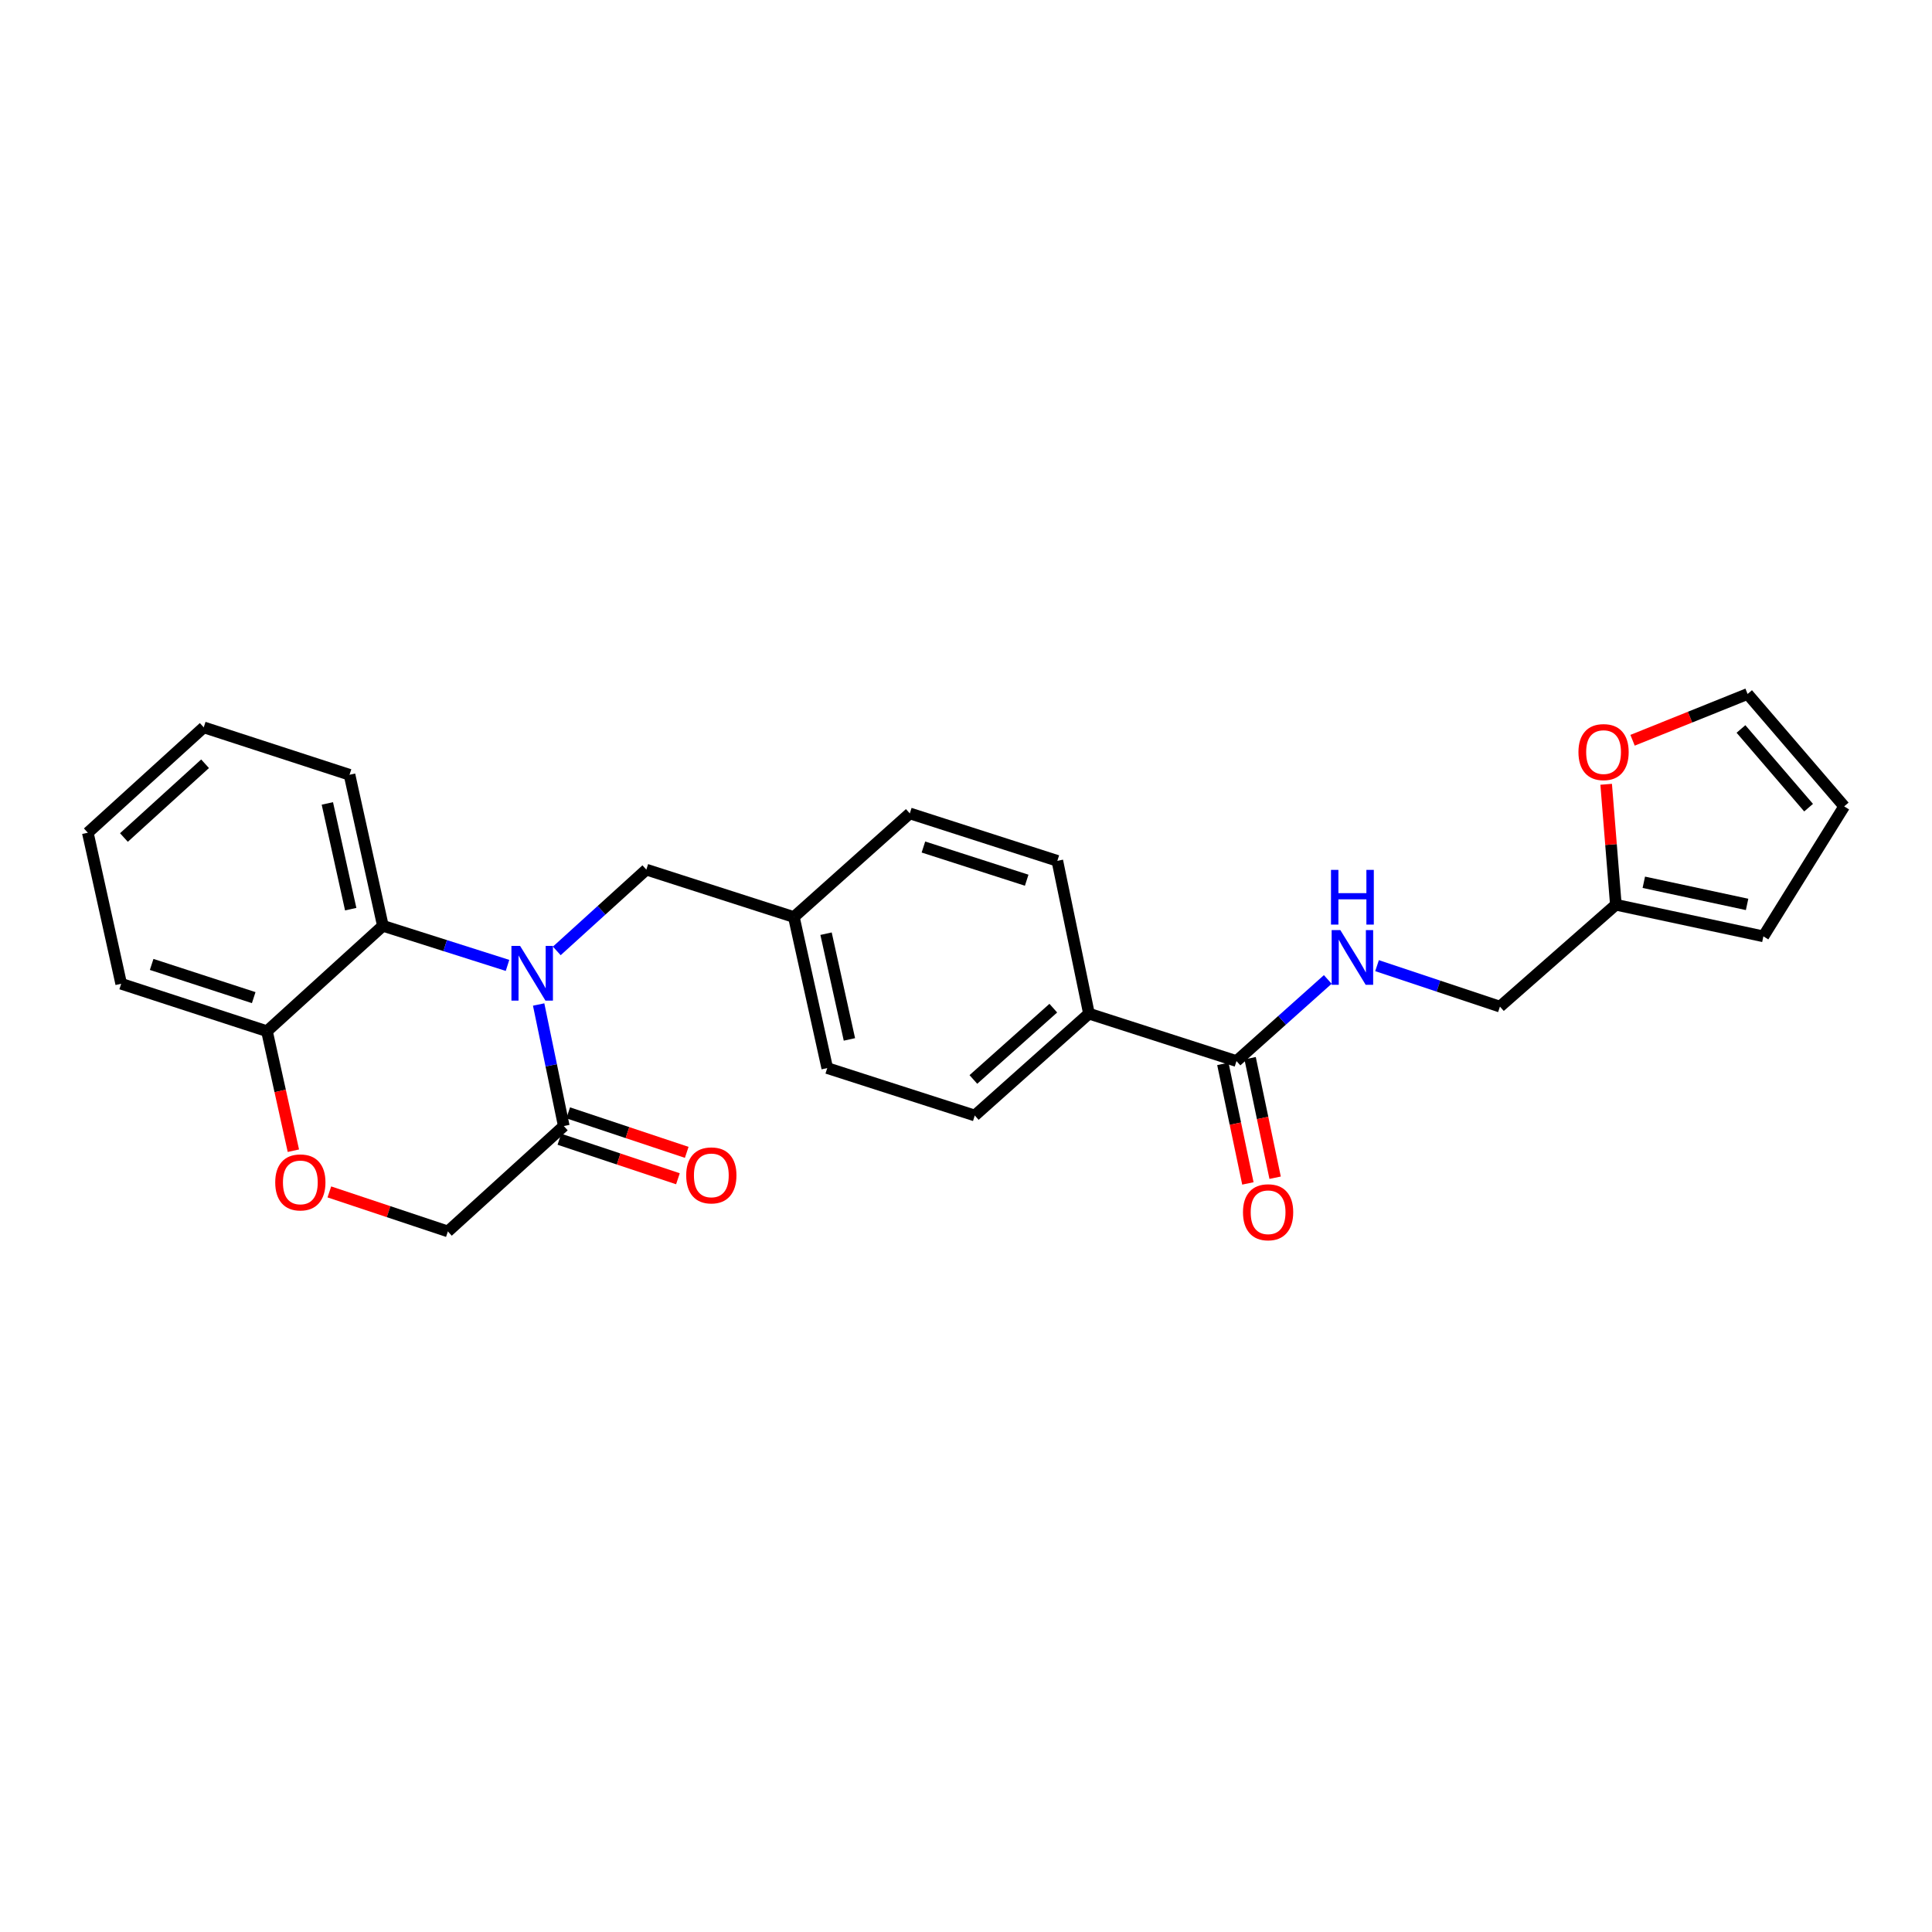 <?xml version='1.0' encoding='iso-8859-1'?>
<svg version='1.1' baseProfile='full'
              xmlns='http://www.w3.org/2000/svg'
                      xmlns:rdkit='http://www.rdkit.org/xml'
                      xmlns:xlink='http://www.w3.org/1999/xlink'
                  xml:space='preserve'
width='1000px' height='1000px' viewBox='0 0 1000 1000'>
<!-- END OF HEADER -->
<rect style='opacity:1.0;fill:#FFFFFF;stroke:none' width='1000' height='1000' x='0' y='0'> </rect>
<path class='bond-0' d='M 632.954,550.676 L 639.428,581.608' style='fill:none;fill-rule:evenodd;stroke:#000000;stroke-width:6px;stroke-linecap:butt;stroke-linejoin:miter;stroke-opacity:1' />
<path class='bond-0' d='M 639.428,581.608 L 645.903,612.539' style='fill:none;fill-rule:evenodd;stroke:#FF0000;stroke-width:6px;stroke-linecap:butt;stroke-linejoin:miter;stroke-opacity:1' />
<path class='bond-0' d='M 647.052,547.725 L 653.526,578.657' style='fill:none;fill-rule:evenodd;stroke:#000000;stroke-width:6px;stroke-linecap:butt;stroke-linejoin:miter;stroke-opacity:1' />
<path class='bond-0' d='M 653.526,578.657 L 660.001,609.588' style='fill:none;fill-rule:evenodd;stroke:#FF0000;stroke-width:6px;stroke-linecap:butt;stroke-linejoin:miter;stroke-opacity:1' />
<path class='bond-1' d='M 640.003,549.201 L 663.626,528.082' style='fill:none;fill-rule:evenodd;stroke:#000000;stroke-width:6px;stroke-linecap:butt;stroke-linejoin:miter;stroke-opacity:1' />
<path class='bond-1' d='M 663.626,528.082 L 687.25,506.963' style='fill:none;fill-rule:evenodd;stroke:#0000FF;stroke-width:6px;stroke-linecap:butt;stroke-linejoin:miter;stroke-opacity:1' />
<path class='bond-2' d='M 640.003,549.201 L 563.64,524.659' style='fill:none;fill-rule:evenodd;stroke:#000000;stroke-width:6px;stroke-linecap:butt;stroke-linejoin:miter;stroke-opacity:1' />
<path class='bond-3' d='M 712.754,499.814 L 744.56,510.416' style='fill:none;fill-rule:evenodd;stroke:#0000FF;stroke-width:6px;stroke-linecap:butt;stroke-linejoin:miter;stroke-opacity:1' />
<path class='bond-3' d='M 744.56,510.416 L 776.365,521.018' style='fill:none;fill-rule:evenodd;stroke:#000000;stroke-width:6px;stroke-linecap:butt;stroke-linejoin:miter;stroke-opacity:1' />
<path class='bond-4' d='M 836.364,468.293 L 833.857,437.119' style='fill:none;fill-rule:evenodd;stroke:#000000;stroke-width:6px;stroke-linecap:butt;stroke-linejoin:miter;stroke-opacity:1' />
<path class='bond-4' d='M 833.857,437.119 L 831.349,405.945' style='fill:none;fill-rule:evenodd;stroke:#FF0000;stroke-width:6px;stroke-linecap:butt;stroke-linejoin:miter;stroke-opacity:1' />
<path class='bond-5' d='M 836.364,468.293 L 912.727,484.657' style='fill:none;fill-rule:evenodd;stroke:#000000;stroke-width:6px;stroke-linecap:butt;stroke-linejoin:miter;stroke-opacity:1' />
<path class='bond-5' d='M 850.836,456.663 L 904.291,468.118' style='fill:none;fill-rule:evenodd;stroke:#000000;stroke-width:6px;stroke-linecap:butt;stroke-linejoin:miter;stroke-opacity:1' />
<path class='bond-6' d='M 836.364,468.293 L 776.365,521.018' style='fill:none;fill-rule:evenodd;stroke:#000000;stroke-width:6px;stroke-linecap:butt;stroke-linejoin:miter;stroke-opacity:1' />
<path class='bond-7' d='M 845.011,383.161 L 874.78,371.181' style='fill:none;fill-rule:evenodd;stroke:#FF0000;stroke-width:6px;stroke-linecap:butt;stroke-linejoin:miter;stroke-opacity:1' />
<path class='bond-7' d='M 874.78,371.181 L 904.549,359.201' style='fill:none;fill-rule:evenodd;stroke:#000000;stroke-width:6px;stroke-linecap:butt;stroke-linejoin:miter;stroke-opacity:1' />
<path class='bond-8' d='M 105.454,376.478 L 45.455,431.019' style='fill:none;fill-rule:evenodd;stroke:#000000;stroke-width:6px;stroke-linecap:butt;stroke-linejoin:miter;stroke-opacity:1' />
<path class='bond-8' d='M 106.142,395.317 L 64.143,433.496' style='fill:none;fill-rule:evenodd;stroke:#000000;stroke-width:6px;stroke-linecap:butt;stroke-linejoin:miter;stroke-opacity:1' />
<path class='bond-9' d='M 105.454,376.478 L 180.912,401.02' style='fill:none;fill-rule:evenodd;stroke:#000000;stroke-width:6px;stroke-linecap:butt;stroke-linejoin:miter;stroke-opacity:1' />
<path class='bond-10' d='M 45.455,431.019 L 62.723,509.199' style='fill:none;fill-rule:evenodd;stroke:#000000;stroke-width:6px;stroke-linecap:butt;stroke-linejoin:miter;stroke-opacity:1' />
<path class='bond-11' d='M 62.723,509.199 L 138.182,533.749' style='fill:none;fill-rule:evenodd;stroke:#000000;stroke-width:6px;stroke-linecap:butt;stroke-linejoin:miter;stroke-opacity:1' />
<path class='bond-11' d='M 78.498,499.184 L 131.319,516.37' style='fill:none;fill-rule:evenodd;stroke:#000000;stroke-width:6px;stroke-linecap:butt;stroke-linejoin:miter;stroke-opacity:1' />
<path class='bond-12' d='M 180.912,401.02 L 198.181,479.199' style='fill:none;fill-rule:evenodd;stroke:#000000;stroke-width:6px;stroke-linecap:butt;stroke-linejoin:miter;stroke-opacity:1' />
<path class='bond-12' d='M 169.438,415.853 L 181.526,470.579' style='fill:none;fill-rule:evenodd;stroke:#000000;stroke-width:6px;stroke-linecap:butt;stroke-linejoin:miter;stroke-opacity:1' />
<path class='bond-13' d='M 198.181,479.199 L 138.182,533.749' style='fill:none;fill-rule:evenodd;stroke:#000000;stroke-width:6px;stroke-linecap:butt;stroke-linejoin:miter;stroke-opacity:1' />
<path class='bond-14' d='M 198.181,479.199 L 230.435,489.446' style='fill:none;fill-rule:evenodd;stroke:#000000;stroke-width:6px;stroke-linecap:butt;stroke-linejoin:miter;stroke-opacity:1' />
<path class='bond-14' d='M 230.435,489.446 L 262.689,499.693' style='fill:none;fill-rule:evenodd;stroke:#0000FF;stroke-width:6px;stroke-linecap:butt;stroke-linejoin:miter;stroke-opacity:1' />
<path class='bond-15' d='M 138.182,533.749 L 145.016,564.678' style='fill:none;fill-rule:evenodd;stroke:#000000;stroke-width:6px;stroke-linecap:butt;stroke-linejoin:miter;stroke-opacity:1' />
<path class='bond-15' d='M 145.016,564.678 L 151.851,595.607' style='fill:none;fill-rule:evenodd;stroke:#FF0000;stroke-width:6px;stroke-linecap:butt;stroke-linejoin:miter;stroke-opacity:1' />
<path class='bond-16' d='M 170.47,616.933 L 201.146,627.158' style='fill:none;fill-rule:evenodd;stroke:#FF0000;stroke-width:6px;stroke-linecap:butt;stroke-linejoin:miter;stroke-opacity:1' />
<path class='bond-16' d='M 201.146,627.158 L 231.821,637.383' style='fill:none;fill-rule:evenodd;stroke:#000000;stroke-width:6px;stroke-linecap:butt;stroke-linejoin:miter;stroke-opacity:1' />
<path class='bond-17' d='M 231.821,637.383 L 291.82,582.841' style='fill:none;fill-rule:evenodd;stroke:#000000;stroke-width:6px;stroke-linecap:butt;stroke-linejoin:miter;stroke-opacity:1' />
<path class='bond-18' d='M 291.82,582.841 L 285.312,551.385' style='fill:none;fill-rule:evenodd;stroke:#000000;stroke-width:6px;stroke-linecap:butt;stroke-linejoin:miter;stroke-opacity:1' />
<path class='bond-18' d='M 285.312,551.385 L 278.803,519.929' style='fill:none;fill-rule:evenodd;stroke:#0000FF;stroke-width:6px;stroke-linecap:butt;stroke-linejoin:miter;stroke-opacity:1' />
<path class='bond-19' d='M 289.543,589.673 L 320.218,599.899' style='fill:none;fill-rule:evenodd;stroke:#000000;stroke-width:6px;stroke-linecap:butt;stroke-linejoin:miter;stroke-opacity:1' />
<path class='bond-19' d='M 320.218,599.899 L 350.893,610.124' style='fill:none;fill-rule:evenodd;stroke:#FF0000;stroke-width:6px;stroke-linecap:butt;stroke-linejoin:miter;stroke-opacity:1' />
<path class='bond-19' d='M 294.097,576.009 L 324.773,586.234' style='fill:none;fill-rule:evenodd;stroke:#000000;stroke-width:6px;stroke-linecap:butt;stroke-linejoin:miter;stroke-opacity:1' />
<path class='bond-19' d='M 324.773,586.234 L 355.448,596.459' style='fill:none;fill-rule:evenodd;stroke:#FF0000;stroke-width:6px;stroke-linecap:butt;stroke-linejoin:miter;stroke-opacity:1' />
<path class='bond-20' d='M 288.191,492.189 L 311.367,471.151' style='fill:none;fill-rule:evenodd;stroke:#0000FF;stroke-width:6px;stroke-linecap:butt;stroke-linejoin:miter;stroke-opacity:1' />
<path class='bond-20' d='M 311.367,471.151 L 334.543,450.112' style='fill:none;fill-rule:evenodd;stroke:#000000;stroke-width:6px;stroke-linecap:butt;stroke-linejoin:miter;stroke-opacity:1' />
<path class='bond-21' d='M 428.182,552.834 L 410.906,474.654' style='fill:none;fill-rule:evenodd;stroke:#000000;stroke-width:6px;stroke-linecap:butt;stroke-linejoin:miter;stroke-opacity:1' />
<path class='bond-21' d='M 439.655,537.999 L 427.561,483.273' style='fill:none;fill-rule:evenodd;stroke:#000000;stroke-width:6px;stroke-linecap:butt;stroke-linejoin:miter;stroke-opacity:1' />
<path class='bond-22' d='M 428.182,552.834 L 504.545,577.384' style='fill:none;fill-rule:evenodd;stroke:#000000;stroke-width:6px;stroke-linecap:butt;stroke-linejoin:miter;stroke-opacity:1' />
<path class='bond-23' d='M 410.906,474.654 L 470.913,421.017' style='fill:none;fill-rule:evenodd;stroke:#000000;stroke-width:6px;stroke-linecap:butt;stroke-linejoin:miter;stroke-opacity:1' />
<path class='bond-24' d='M 410.906,474.654 L 334.543,450.112' style='fill:none;fill-rule:evenodd;stroke:#000000;stroke-width:6px;stroke-linecap:butt;stroke-linejoin:miter;stroke-opacity:1' />
<path class='bond-25' d='M 470.913,421.017 L 547.276,445.567' style='fill:none;fill-rule:evenodd;stroke:#000000;stroke-width:6px;stroke-linecap:butt;stroke-linejoin:miter;stroke-opacity:1' />
<path class='bond-25' d='M 477.959,438.412 L 531.413,455.597' style='fill:none;fill-rule:evenodd;stroke:#000000;stroke-width:6px;stroke-linecap:butt;stroke-linejoin:miter;stroke-opacity:1' />
<path class='bond-26' d='M 547.276,445.567 L 563.64,524.659' style='fill:none;fill-rule:evenodd;stroke:#000000;stroke-width:6px;stroke-linecap:butt;stroke-linejoin:miter;stroke-opacity:1' />
<path class='bond-27' d='M 563.64,524.659 L 504.545,577.384' style='fill:none;fill-rule:evenodd;stroke:#000000;stroke-width:6px;stroke-linecap:butt;stroke-linejoin:miter;stroke-opacity:1' />
<path class='bond-27' d='M 545.186,521.82 L 503.82,558.728' style='fill:none;fill-rule:evenodd;stroke:#000000;stroke-width:6px;stroke-linecap:butt;stroke-linejoin:miter;stroke-opacity:1' />
<path class='bond-28' d='M 912.727,484.657 L 954.545,417.384' style='fill:none;fill-rule:evenodd;stroke:#000000;stroke-width:6px;stroke-linecap:butt;stroke-linejoin:miter;stroke-opacity:1' />
<path class='bond-29' d='M 904.549,359.201 L 954.545,417.384' style='fill:none;fill-rule:evenodd;stroke:#000000;stroke-width:6px;stroke-linecap:butt;stroke-linejoin:miter;stroke-opacity:1' />
<path class='bond-29' d='M 901.124,377.316 L 936.122,418.044' style='fill:none;fill-rule:evenodd;stroke:#000000;stroke-width:6px;stroke-linecap:butt;stroke-linejoin:miter;stroke-opacity:1' />
<path  class='atom-1' d='M 643.367 627.46
Q 643.367 620.66, 646.727 616.86
Q 650.087 613.06, 656.367 613.06
Q 662.647 613.06, 666.007 616.86
Q 669.367 620.66, 669.367 627.46
Q 669.367 634.34, 665.967 638.26
Q 662.567 642.14, 656.367 642.14
Q 650.127 642.14, 646.727 638.26
Q 643.367 634.38, 643.367 627.46
M 656.367 638.94
Q 660.687 638.94, 663.007 636.06
Q 665.367 633.14, 665.367 627.46
Q 665.367 621.9, 663.007 619.1
Q 660.687 616.26, 656.367 616.26
Q 652.047 616.26, 649.687 619.06
Q 647.367 621.86, 647.367 627.46
Q 647.367 633.18, 649.687 636.06
Q 652.047 638.94, 656.367 638.94
' fill='#FF0000'/>
<path  class='atom-2' d='M 693.742 481.403
L 703.022 496.403
Q 703.942 497.883, 705.422 500.563
Q 706.902 503.243, 706.982 503.403
L 706.982 481.403
L 710.742 481.403
L 710.742 509.723
L 706.862 509.723
L 696.902 493.323
Q 695.742 491.403, 694.502 489.203
Q 693.302 487.003, 692.942 486.323
L 692.942 509.723
L 689.262 509.723
L 689.262 481.403
L 693.742 481.403
' fill='#0000FF'/>
<path  class='atom-2' d='M 688.922 450.251
L 692.762 450.251
L 692.762 462.291
L 707.242 462.291
L 707.242 450.251
L 711.082 450.251
L 711.082 478.571
L 707.242 478.571
L 707.242 465.491
L 692.762 465.491
L 692.762 478.571
L 688.922 478.571
L 688.922 450.251
' fill='#0000FF'/>
<path  class='atom-4' d='M 817.002 389.281
Q 817.002 382.481, 820.362 378.681
Q 823.722 374.881, 830.002 374.881
Q 836.282 374.881, 839.642 378.681
Q 843.002 382.481, 843.002 389.281
Q 843.002 396.161, 839.602 400.081
Q 836.202 403.961, 830.002 403.961
Q 823.762 403.961, 820.362 400.081
Q 817.002 396.201, 817.002 389.281
M 830.002 400.761
Q 834.322 400.761, 836.642 397.881
Q 839.002 394.961, 839.002 389.281
Q 839.002 383.721, 836.642 380.921
Q 834.322 378.081, 830.002 378.081
Q 825.682 378.081, 823.322 380.881
Q 821.002 383.681, 821.002 389.281
Q 821.002 395.001, 823.322 397.881
Q 825.682 400.761, 830.002 400.761
' fill='#FF0000'/>
<path  class='atom-11' d='M 142.458 612.009
Q 142.458 605.209, 145.818 601.409
Q 149.178 597.609, 155.458 597.609
Q 161.738 597.609, 165.098 601.409
Q 168.458 605.209, 168.458 612.009
Q 168.458 618.889, 165.058 622.809
Q 161.658 626.689, 155.458 626.689
Q 149.218 626.689, 145.818 622.809
Q 142.458 618.929, 142.458 612.009
M 155.458 623.489
Q 159.778 623.489, 162.098 620.609
Q 164.458 617.689, 164.458 612.009
Q 164.458 606.449, 162.098 603.649
Q 159.778 600.809, 155.458 600.809
Q 151.138 600.809, 148.778 603.609
Q 146.458 606.409, 146.458 612.009
Q 146.458 617.729, 148.778 620.609
Q 151.138 623.489, 155.458 623.489
' fill='#FF0000'/>
<path  class='atom-14' d='M 269.196 489.59
L 278.476 504.59
Q 279.396 506.07, 280.876 508.75
Q 282.356 511.43, 282.436 511.59
L 282.436 489.59
L 286.196 489.59
L 286.196 517.91
L 282.316 517.91
L 272.356 501.51
Q 271.196 499.59, 269.956 497.39
Q 268.756 495.19, 268.396 494.51
L 268.396 517.91
L 264.716 517.91
L 264.716 489.59
L 269.196 489.59
' fill='#0000FF'/>
<path  class='atom-15' d='M 355.183 608.376
Q 355.183 601.576, 358.543 597.776
Q 361.903 593.976, 368.183 593.976
Q 374.463 593.976, 377.823 597.776
Q 381.183 601.576, 381.183 608.376
Q 381.183 615.256, 377.783 619.176
Q 374.383 623.056, 368.183 623.056
Q 361.943 623.056, 358.543 619.176
Q 355.183 615.296, 355.183 608.376
M 368.183 619.856
Q 372.503 619.856, 374.823 616.976
Q 377.183 614.056, 377.183 608.376
Q 377.183 602.816, 374.823 600.016
Q 372.503 597.176, 368.183 597.176
Q 363.863 597.176, 361.503 599.976
Q 359.183 602.776, 359.183 608.376
Q 359.183 614.096, 361.503 616.976
Q 363.863 619.856, 368.183 619.856
' fill='#FF0000'/>
</svg>
